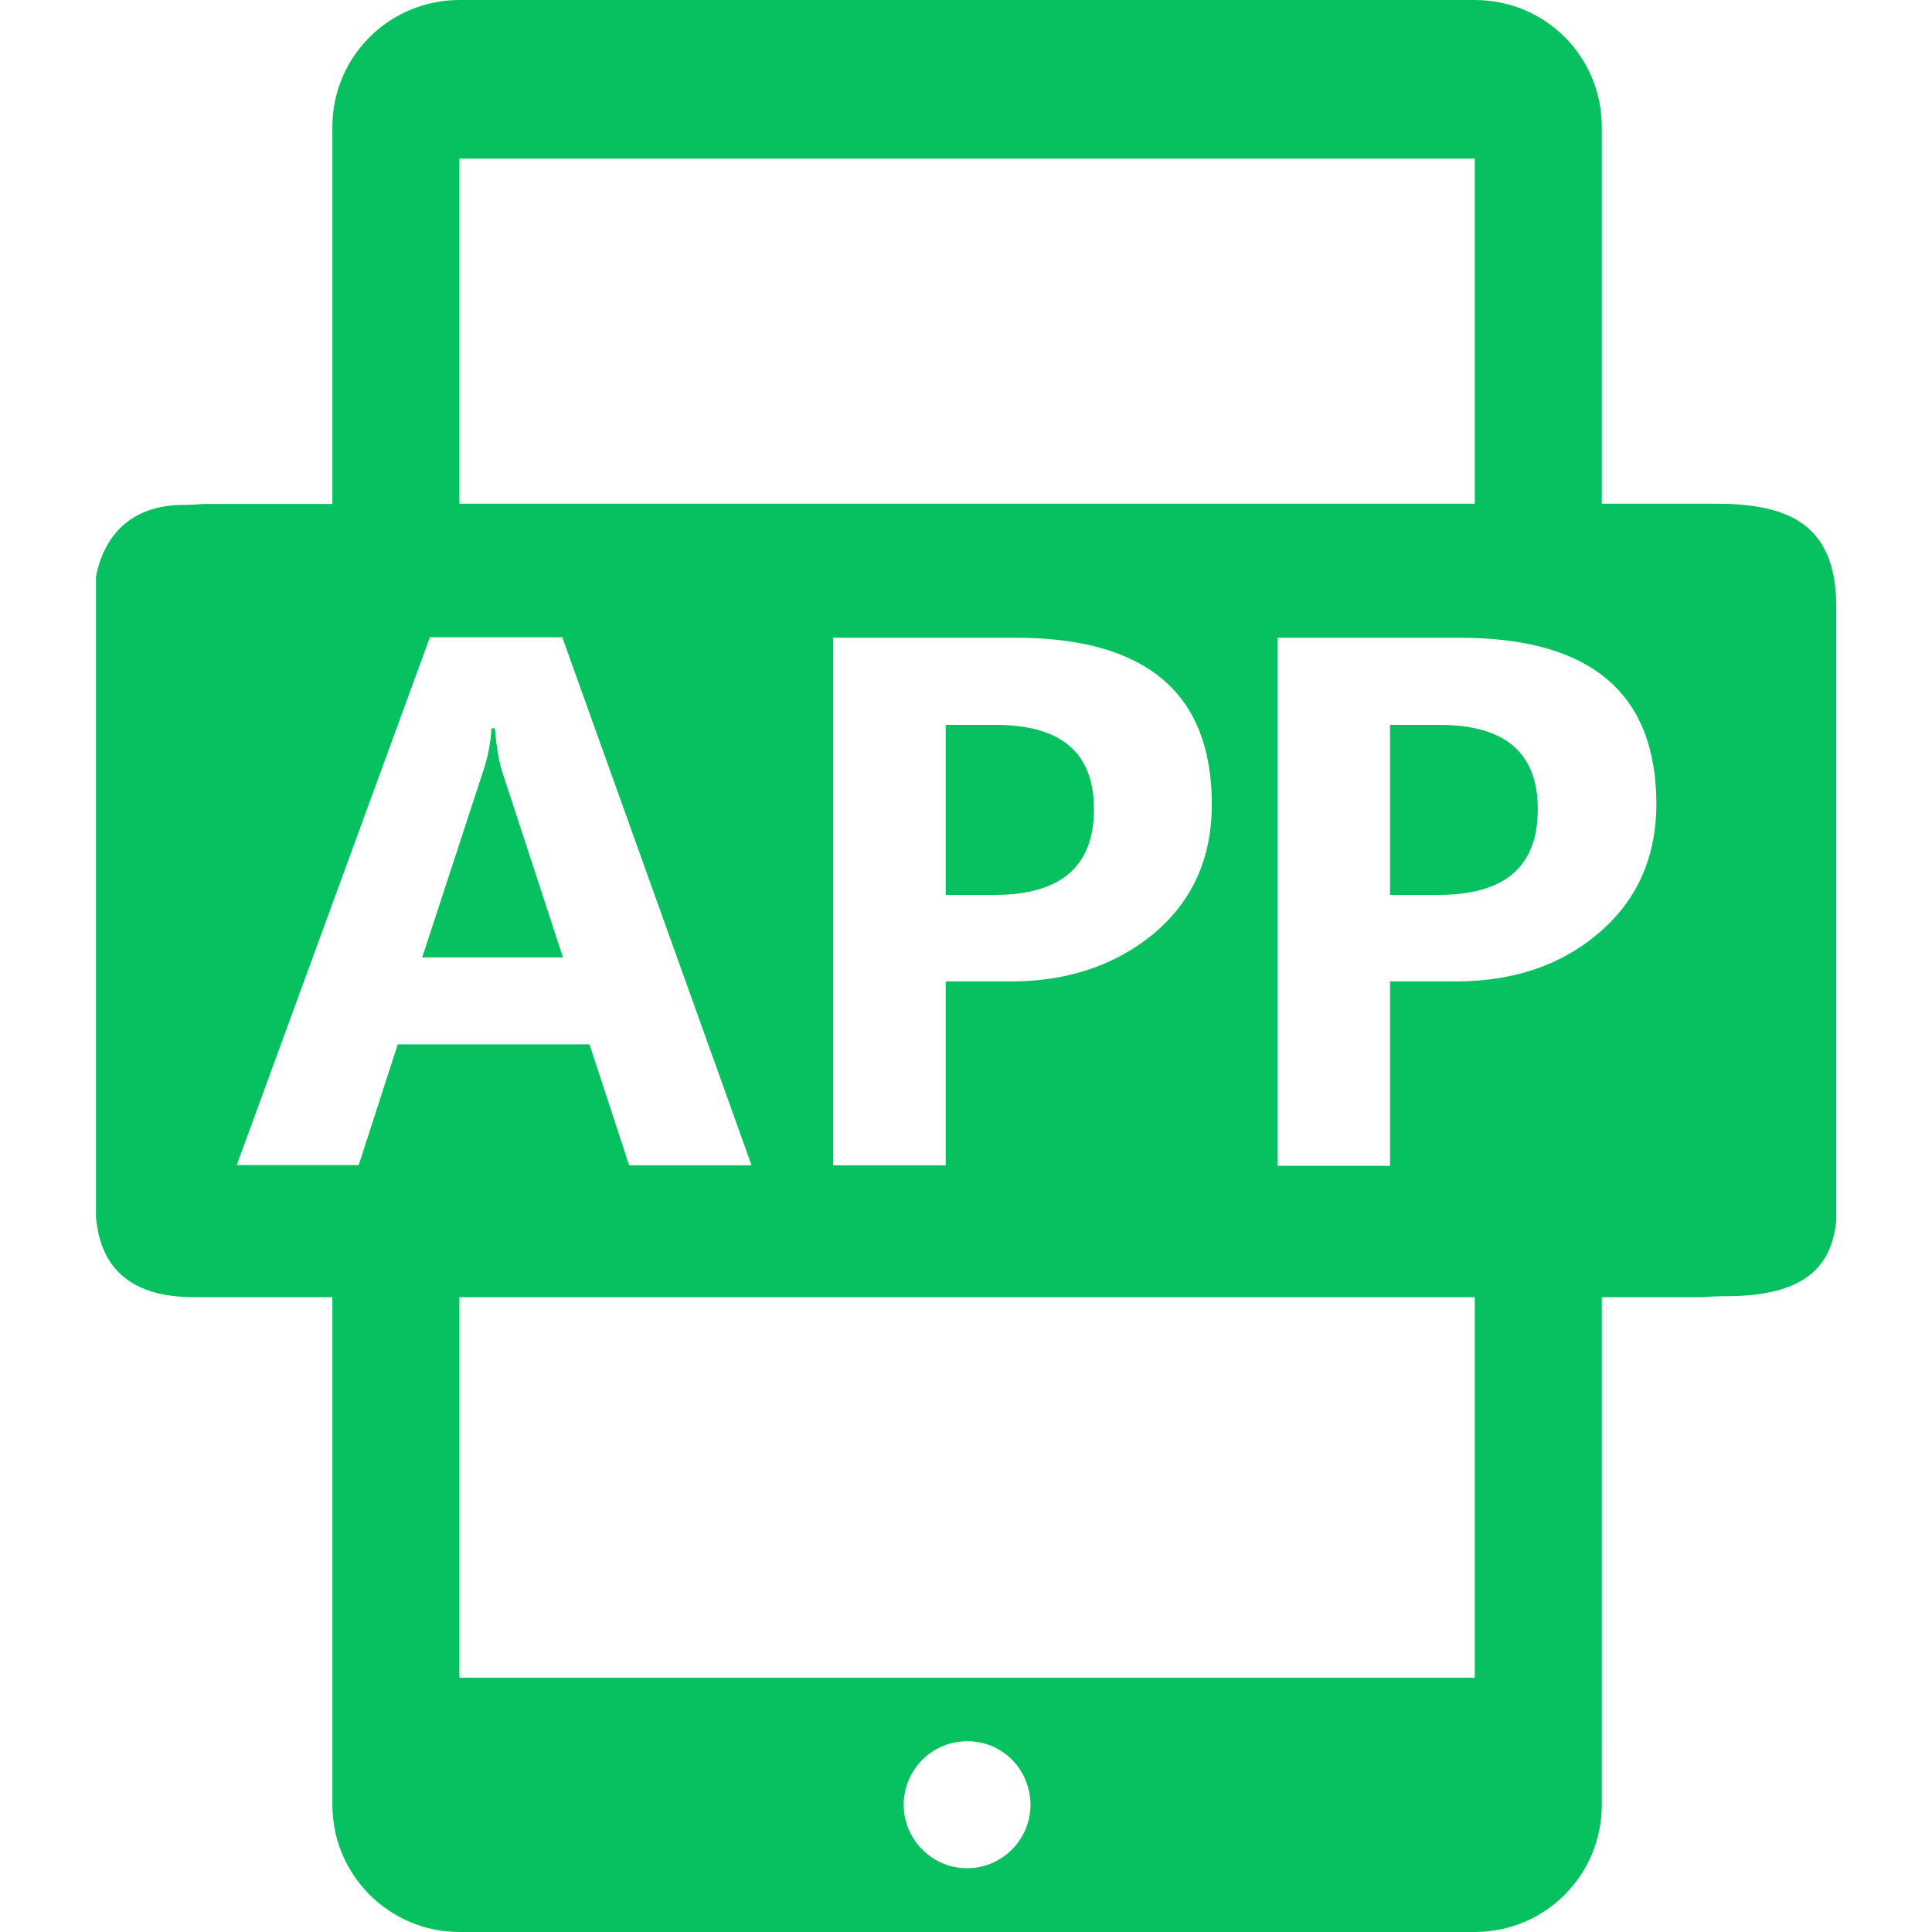 <?xml version="1.0" standalone="no"?><!DOCTYPE svg PUBLIC "-//W3C//DTD SVG 1.1//EN" "http://www.w3.org/Graphics/SVG/1.1/DTD/svg11.dtd"><svg t="1741328884808" class="icon" viewBox="0 0 1024 1024" version="1.1" xmlns="http://www.w3.org/2000/svg" p-id="2299" xmlns:xlink="http://www.w3.org/1999/xlink" width="200" height="200"><path d="M501.25 384.208v90.1h25.98c34.94 0 52.602-14.973 52.602-45.434 0-29.948-17.406-44.666-52.09-44.666h-26.493z" p-id="2300" fill="#07c160"></path><path d="M909.134 266.975h-60.152V67.32c0-37.372-29.948-67.32-67.32-67.32H243.49c-37.116 0-67.32 29.948-67.32 67.32v199.783h-68.343c-2.944 0.256-6.528 0.512-10.495 0.512-34.684 0-44.155 24.956-46.458 38.139v339.541c1.791 19.198 11.006 42.235 51.961 42.235h73.335v269.15c0 37.116 30.204 67.32 67.32 67.32h538.172c37.372 0 67.32-30.204 67.32-67.32V687.53h53.881c2.56-0.256 6.783-0.512 12.287-0.512 45.946 0 55.929-19.71 58.104-39.93v-325.72c0-45.434-27.9-54.393-64.12-54.393zM243.49 84.085h538.172v182.89H243.49V84.085z m398.798 342.23c0 28.924-10.495 51.705-31.484 69.111-20.99 17.022-47.354 25.469-78.838 24.701h-30.717v97.524h-59.64V338.006h96.5c69.495 0 104.179 29.436 104.179 88.309zM210.854 553.403l-20.734 64.12h-64.632L227.876 337.75h70.135l100.34 279.9h-64.889l-20.99-64.12H210.855z m301.658 436.81c-13.694 0-25.725-8.448-30.972-20.734-5.248-12.67-2.304-27.133 7.423-36.86 9.47-9.47 23.933-12.286 36.475-7.295 12.67 5.248 20.734 17.662 20.734 31.228 0 18.43-14.974 33.66-33.66 33.66z m269.15-100.98H243.49V687.53h538.172v201.703z m64.632-393.807c-20.99 17.406-47.354 25.469-78.838 24.701H736.74v97.78H677.1V338.006h96.5c69.623 0 104.306 29.436 104.306 88.309-0.128 28.796-10.622 51.705-31.612 69.111z" p-id="2301" fill="#07c160"></path><path d="M762.977 384.208H736.74v90.1h25.725c35.195 0 52.601-14.973 52.601-45.434 0-29.948-17.406-44.666-52.09-44.666zM262.303 386h-1.792c-0.512 8.19-2.047 15.998-4.735 23.677l-31.996 97.78h74.615l-31.74-97.012c-2.176-6.016-3.456-14.207-4.352-24.445z" p-id="2302" fill="#07c160"></path></svg>